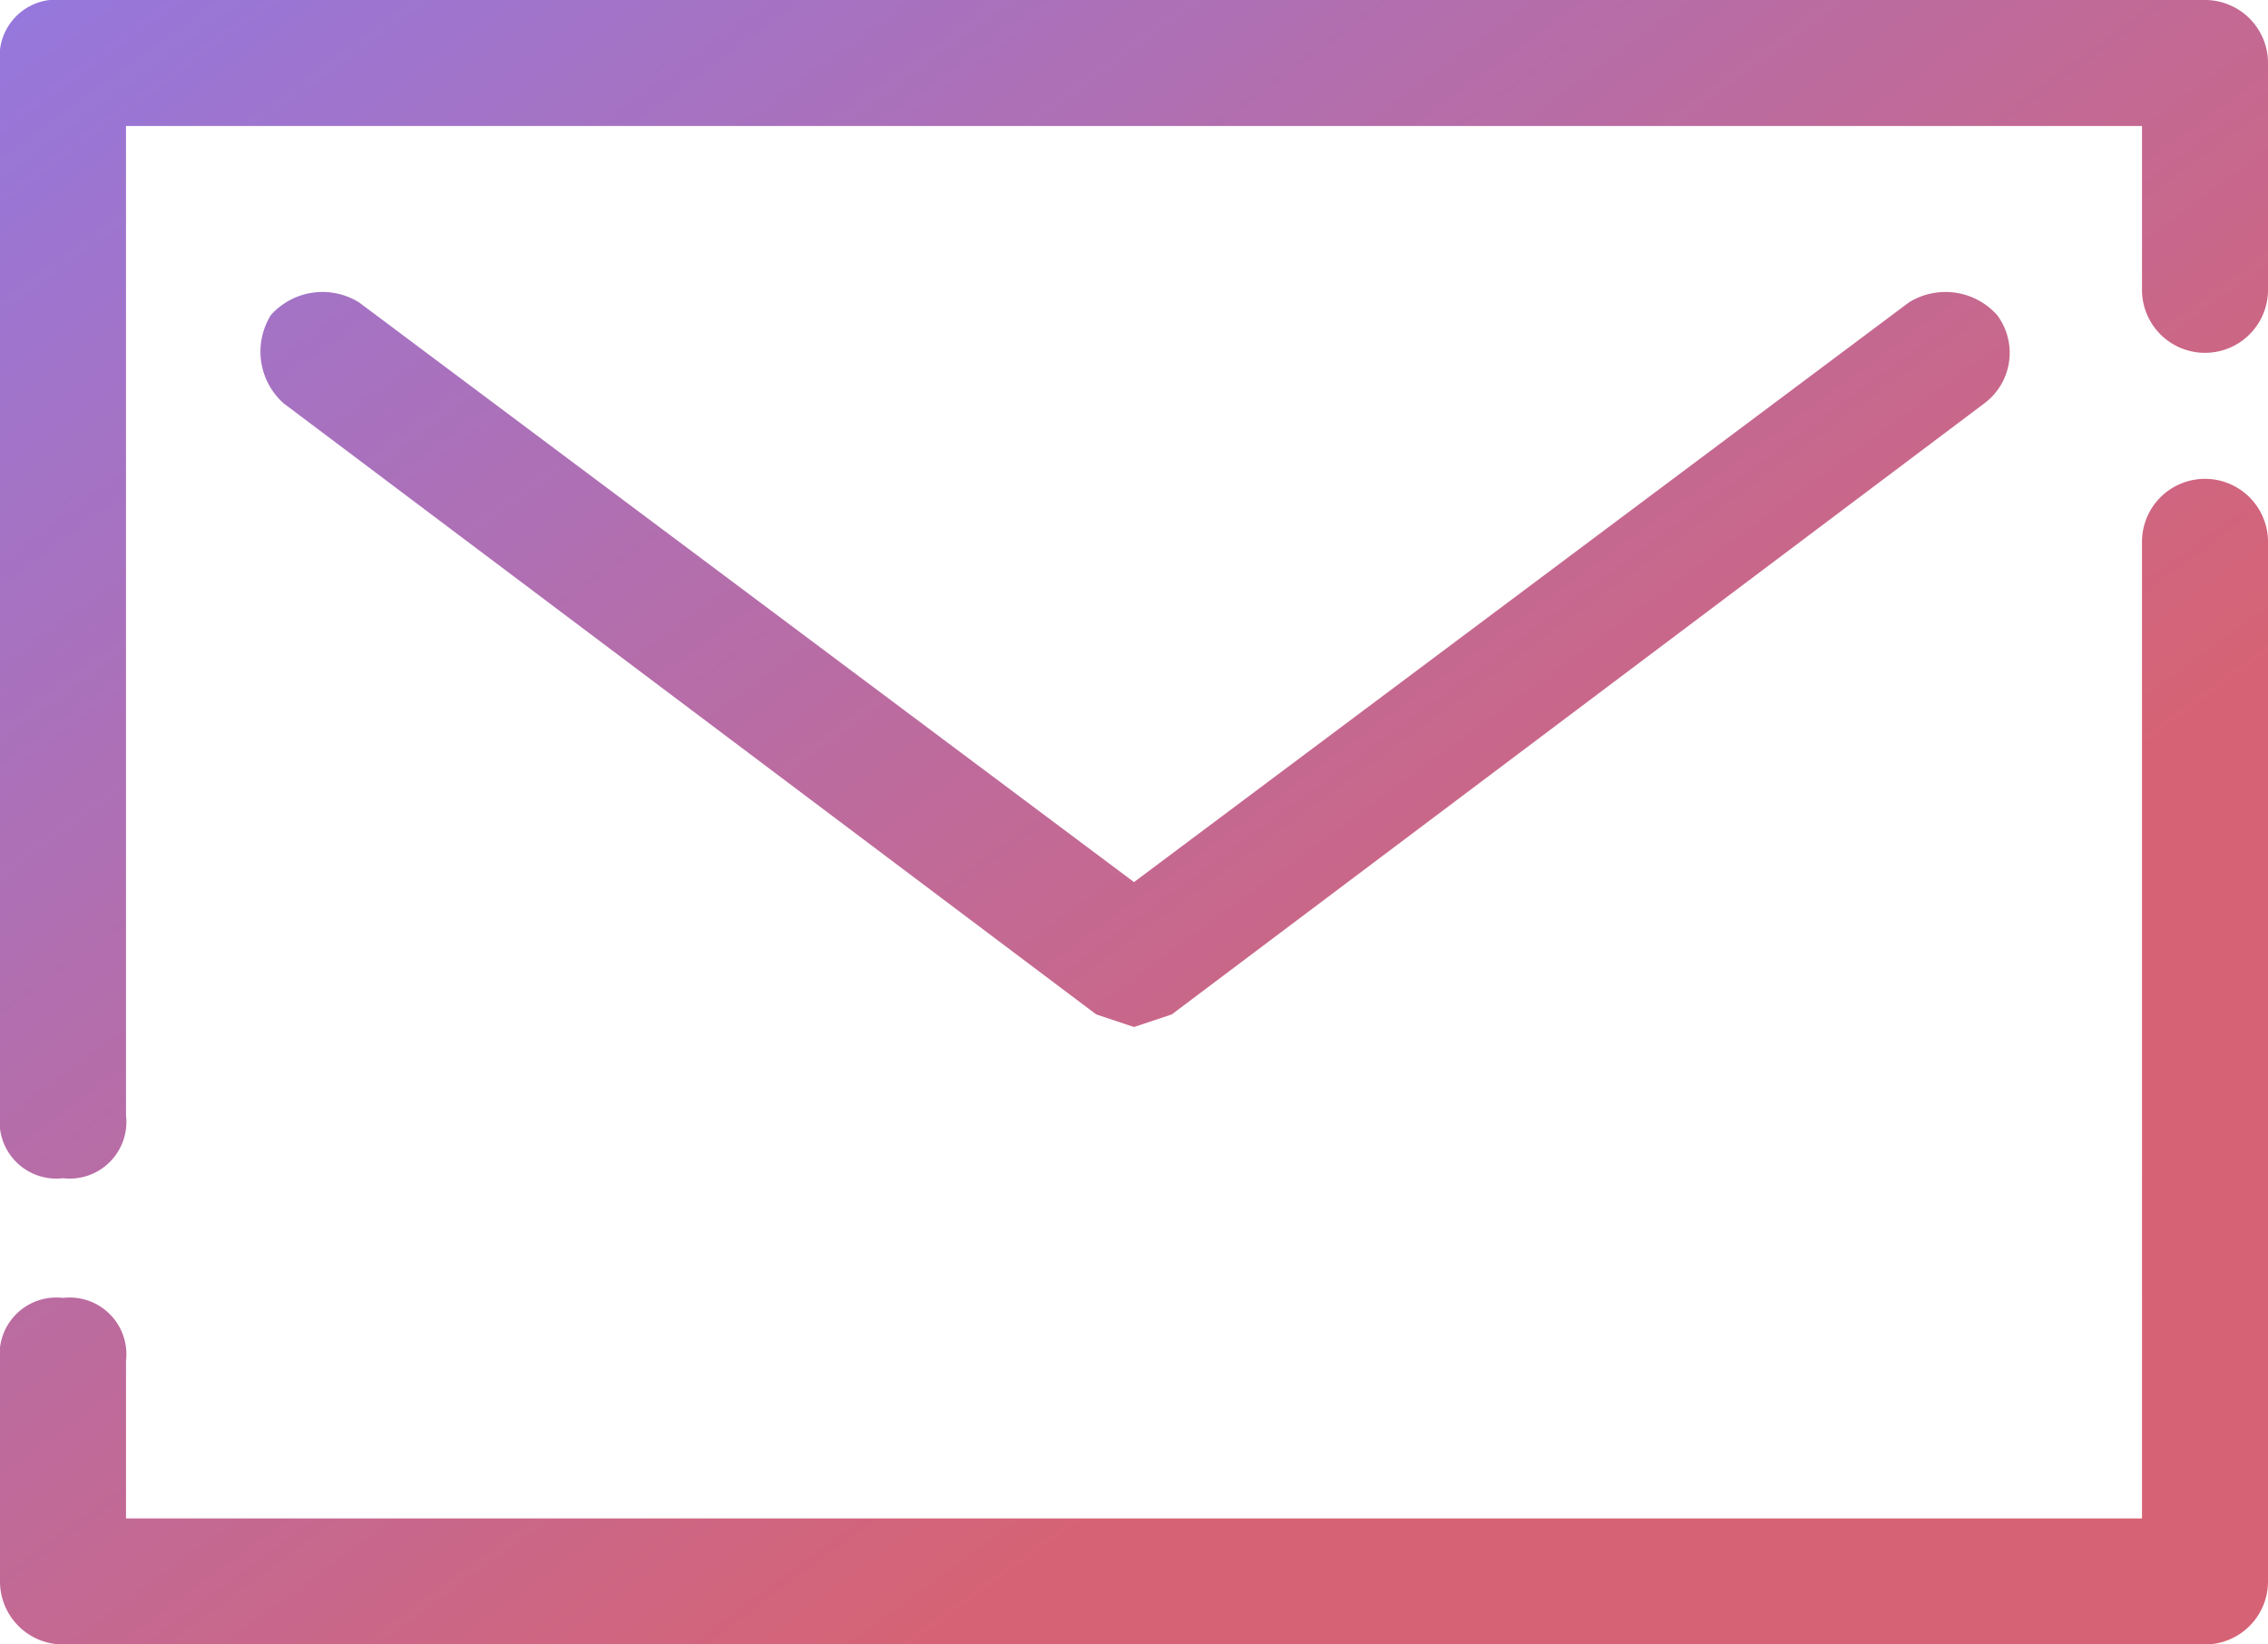 <svg xmlns="http://www.w3.org/2000/svg" viewBox="0 0 36 26.1"><defs><linearGradient id="a" gradientTransform="rotate(45)"><stop offset="0%" stop-color="#9677db"/><stop offset="100%" stop-color="#d66375"/></linearGradient></defs><path fill="url(#a)" d="M35 26.1H1a1 1 0 01-1-1v-3.5a.9.9 0 011-1 .9.9 0 011 1v2.5h32V8.6a1 1 0 012 0v16.5a1 1 0 01-1 1zM1 18.7a.9.9 0 01-1-1V1a.9.9 0 011-1h34a1 1 0 011 1v3.6a1 1 0 11-2 0V2H2v15.7a.9.9 0 01-1 1zm17-2.4l-.6-.2L4.5 6.4A1.1 1.1 0 014.3 5a1.1 1.1 0 011.4-.2L18 14l12.3-9.2a1.1 1.1 0 011.4.2 1 1 0 01-.2 1.4l-12.9 9.7z"/></svg>